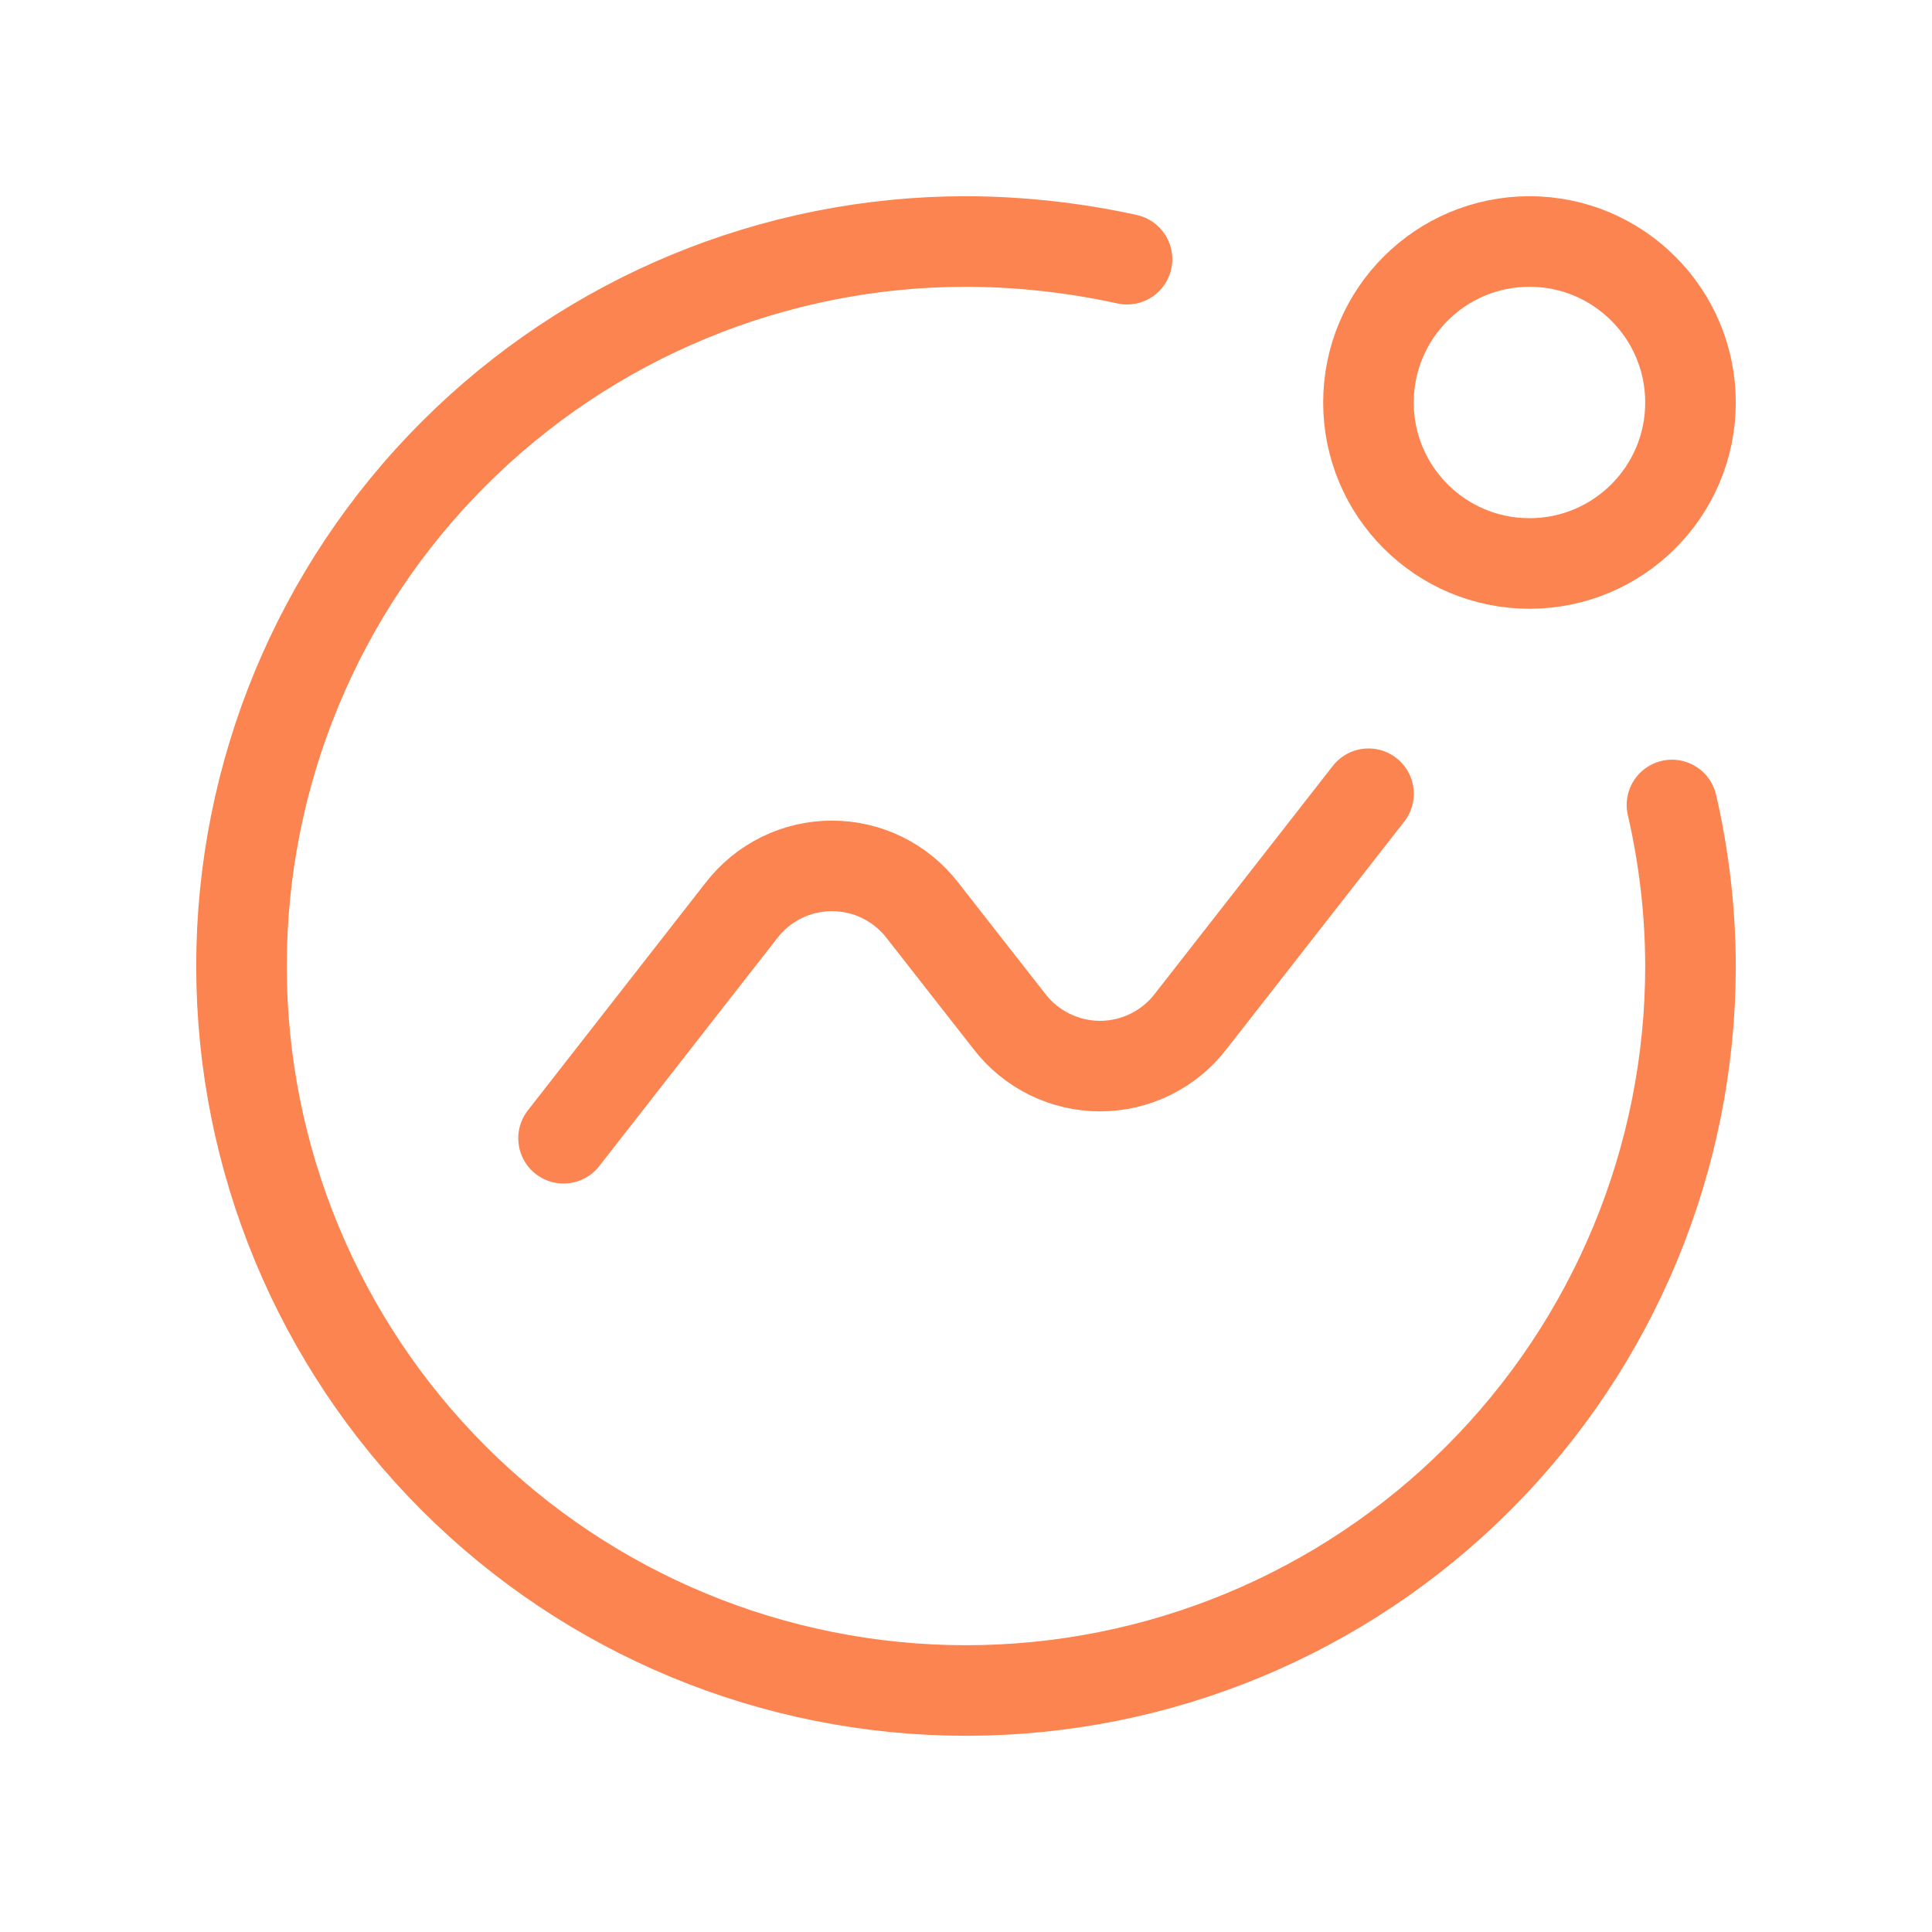 <svg width="32" height="32" viewBox="0 0 32 32" fill="none" xmlns="http://www.w3.org/2000/svg">
<path d="M9.334 18.853L12.28 15.08C12.457 14.85 12.684 14.664 12.944 14.536C13.204 14.408 13.49 14.342 13.78 14.342C14.07 14.342 14.356 14.408 14.616 14.536C14.876 14.664 15.103 14.85 15.28 15.08L16.72 16.92C16.897 17.15 17.124 17.335 17.384 17.463C17.644 17.591 17.93 17.658 18.22 17.658C18.51 17.658 18.796 17.591 19.056 17.463C19.316 17.335 19.543 17.15 19.72 16.92L22.667 13.147" stroke="#FC8450" stroke-width="1.5" stroke-linecap="round" stroke-linejoin="round"/>
<path d="M27.693 13.333C27.895 14.208 27.998 15.102 28 16C28 19.183 26.736 22.235 24.485 24.485C22.235 26.736 19.183 28 16 28C12.817 28 9.765 26.736 7.515 24.485C5.264 22.235 4 19.183 4 16C4 12.817 5.264 9.765 7.515 7.515C9.765 5.264 12.817 4 16 4C16.897 4.002 17.791 4.101 18.667 4.293" stroke="#FC8450" stroke-width="1.5" stroke-linecap="round" stroke-linejoin="round"/>
<path d="M25.333 9.333C26.806 9.333 28 8.139 28 6.667C28 5.194 26.806 4 25.333 4C23.86 4 22.666 5.194 22.666 6.667C22.666 8.139 23.86 9.333 25.333 9.333Z" stroke="#FC8450" stroke-width="1.5" stroke-linecap="round" stroke-linejoin="round"/>
</svg>
